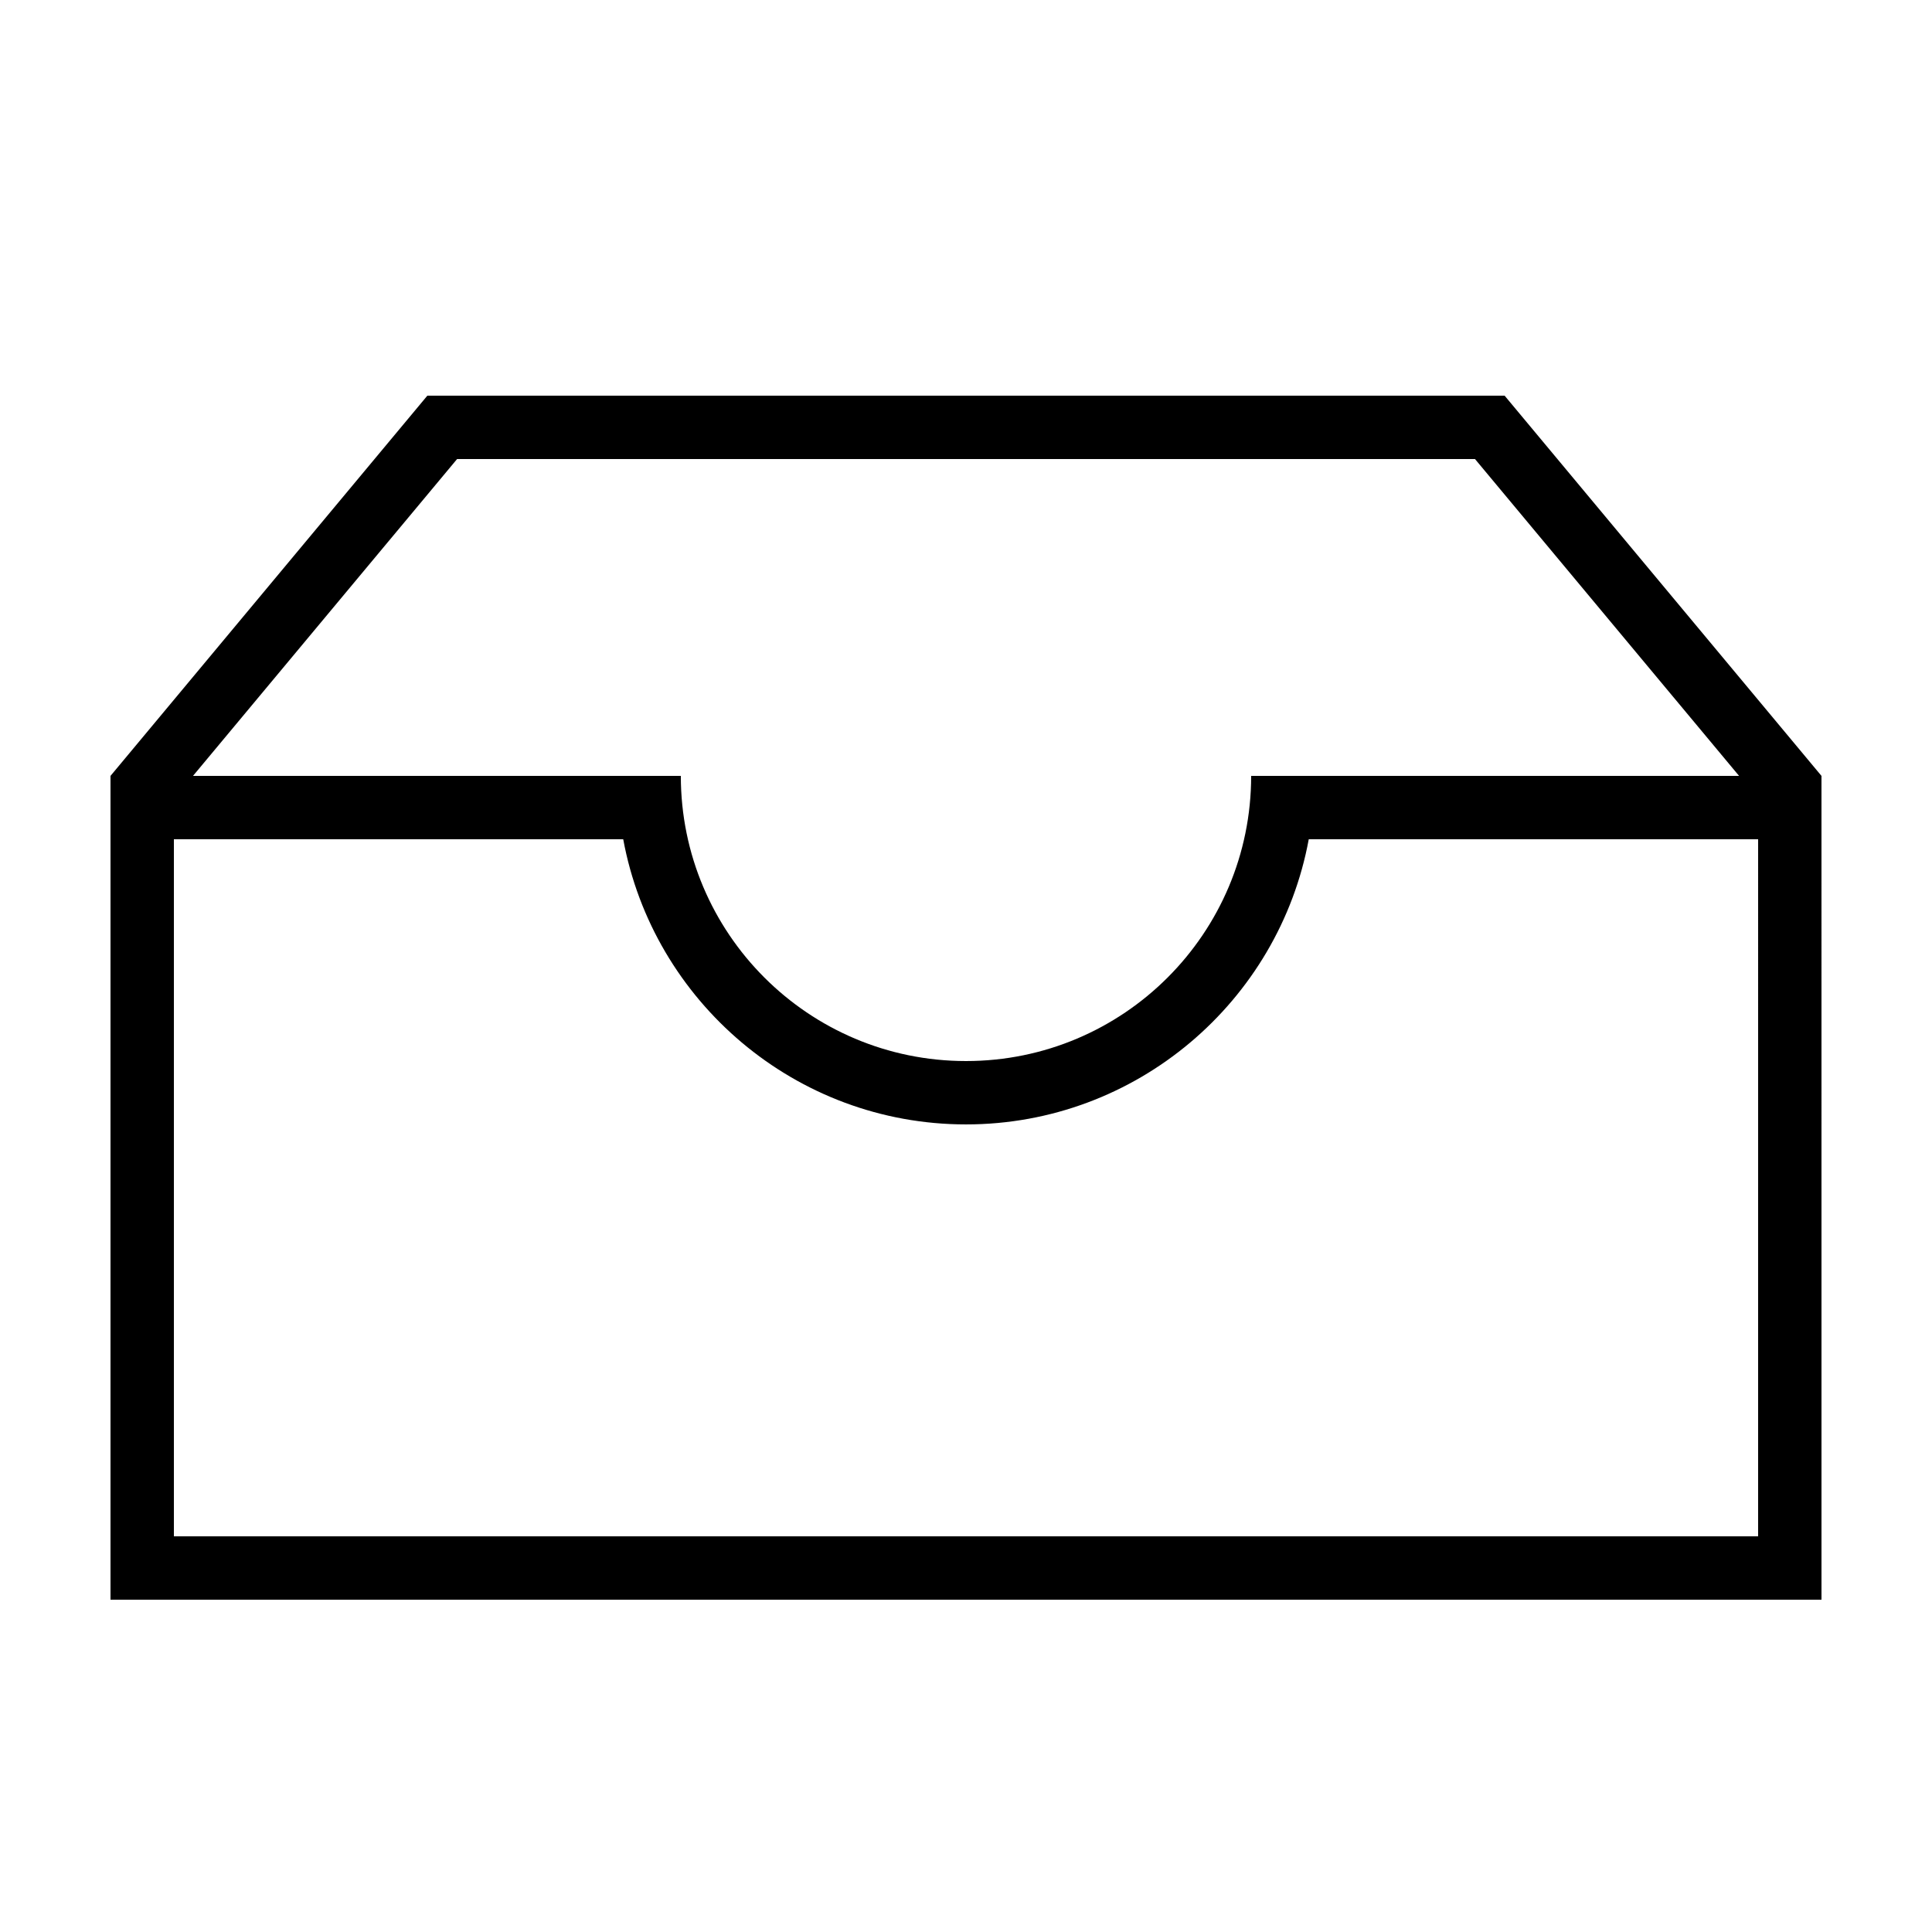 <?xml version="1.0" encoding="UTF-8"?>
<!-- Uploaded to: ICON Repo, www.svgrepo.com, Generator: ICON Repo Mixer Tools -->
<svg fill="#000000" width="800px" height="800px" version="1.1" viewBox="144 144 512 512" xmlns="http://www.w3.org/2000/svg">
 <path d="m626.71 349.62-83.969-100.76h-285.49l-83.969 100.76v218.32h453.43zm-361.58-83.969h269.76l69.98 83.969h-129.3c0 41.73-33.84 75.57-75.57 75.57-41.734 0-75.574-33.836-75.574-75.57h-129.28zm344.79 285.49h-419.84v-184.73h119.08c7.926 42.941 45.645 75.57 90.836 75.57s82.926-32.629 90.836-75.57h119.09z"/>
</svg>